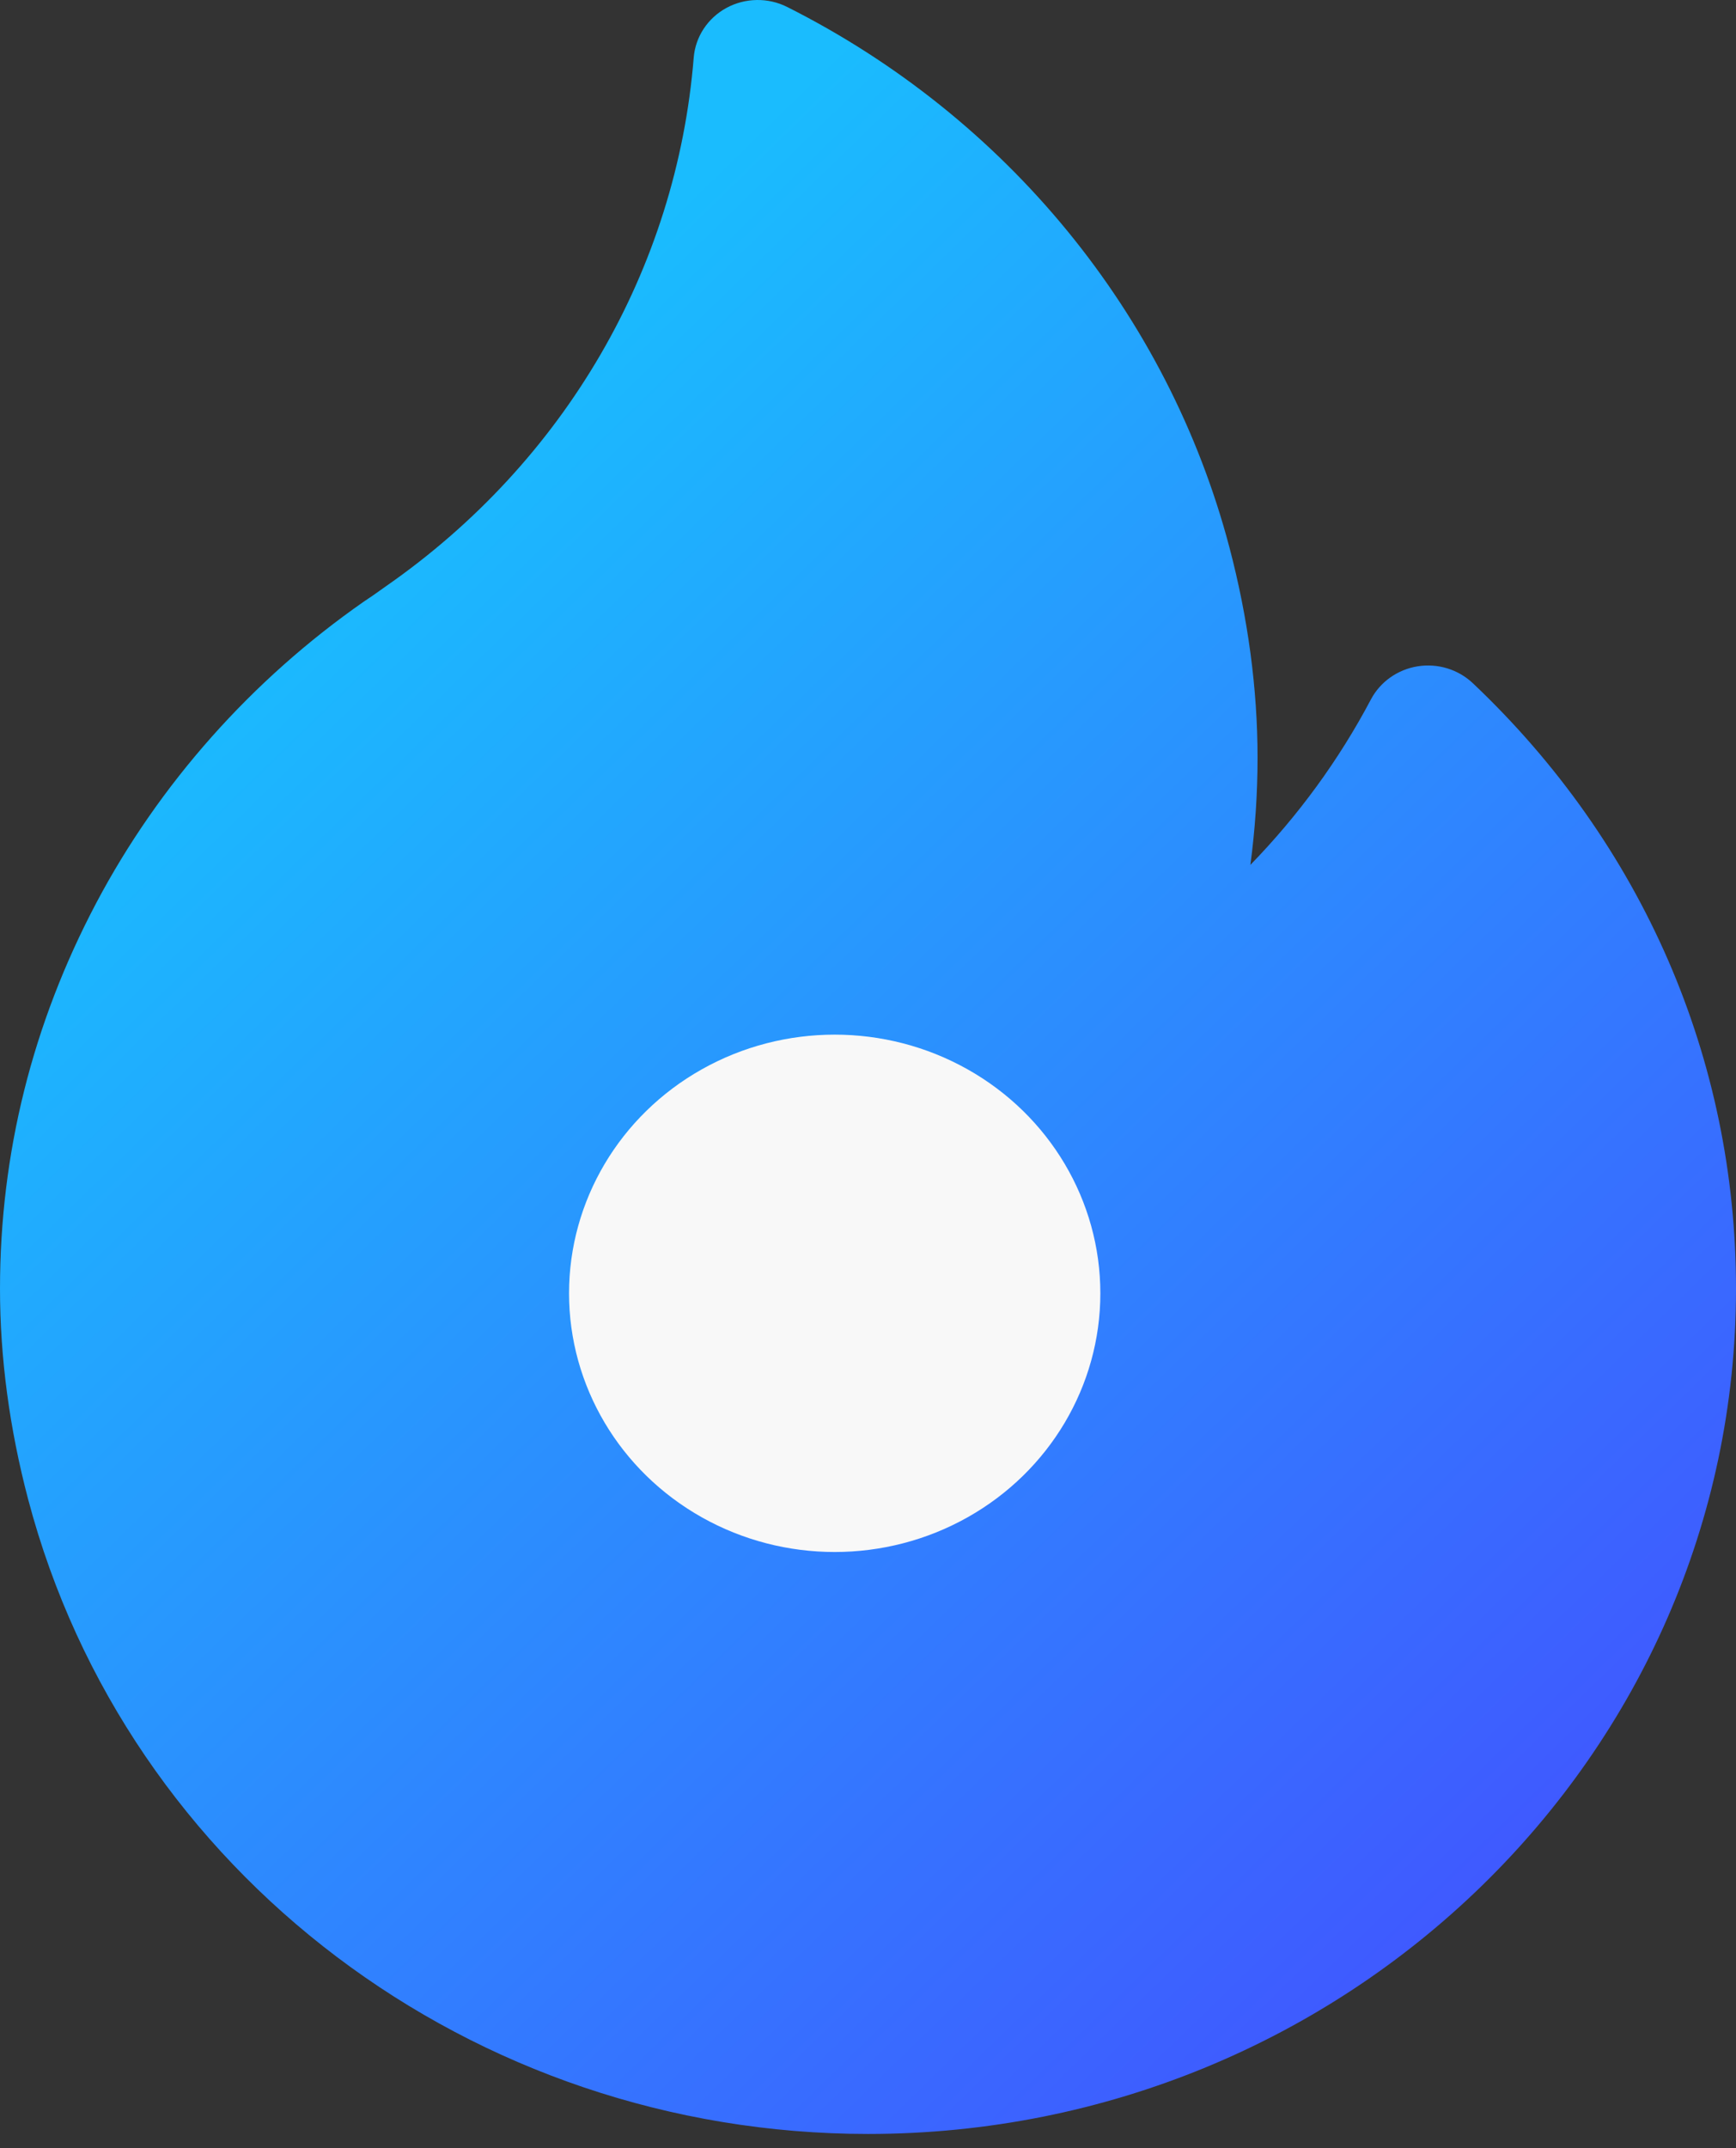 <svg width="38" height="47" viewBox="0 0 38 47" fill="none" xmlns="http://www.w3.org/2000/svg">
<rect x="0" y="0" width="38" height="47" fill="#333333" stroke="none"/>
<path d="M32.239 14.948C31.919 14.646 31.471 14.509 31.032 14.579C30.593 14.649 30.213 14.918 30.009 15.303C29.308 16.629 28.418 17.847 27.37 18.924C27.474 18.146 27.527 17.364 27.527 16.579C27.527 15.073 27.319 13.523 26.91 11.972C25.565 6.878 22.037 2.57 17.232 0.153C16.814 -0.058 16.315 -0.05 15.903 0.172C15.492 0.395 15.222 0.804 15.185 1.261C14.811 5.89 12.361 10.102 8.46 12.819C8.408 12.855 8.357 12.891 8.306 12.928C8.2 13.004 8.099 13.075 8.006 13.135C7.991 13.144 7.977 13.154 7.963 13.164C5.509 14.874 3.485 17.153 2.108 19.755C0.709 22.402 0 25.243 0 28.198C0 29.704 0.207 31.253 0.616 32.805C2.775 40.981 10.335 46.691 19.001 46.691C29.477 46.691 38 38.395 38 28.198C38 23.17 35.954 18.464 32.239 14.948Z" fill="url(#paint0_linear_1073_102288)"/>
<ellipse cx="18.271" cy="28.298" rx="5.815" ry="5.66" fill="#F8F8F8"/>
<defs>
<linearGradient id="paint0_linear_1073_102288" x1="5.92" y1="13.097" x2="35.042" y2="43.019" gradientUnits="userSpaceOnUse">
<stop stop-color="#1ABCFE"/>
<stop offset="1" stop-color="#4252FF"/>
</linearGradient>
</defs>
</svg>
